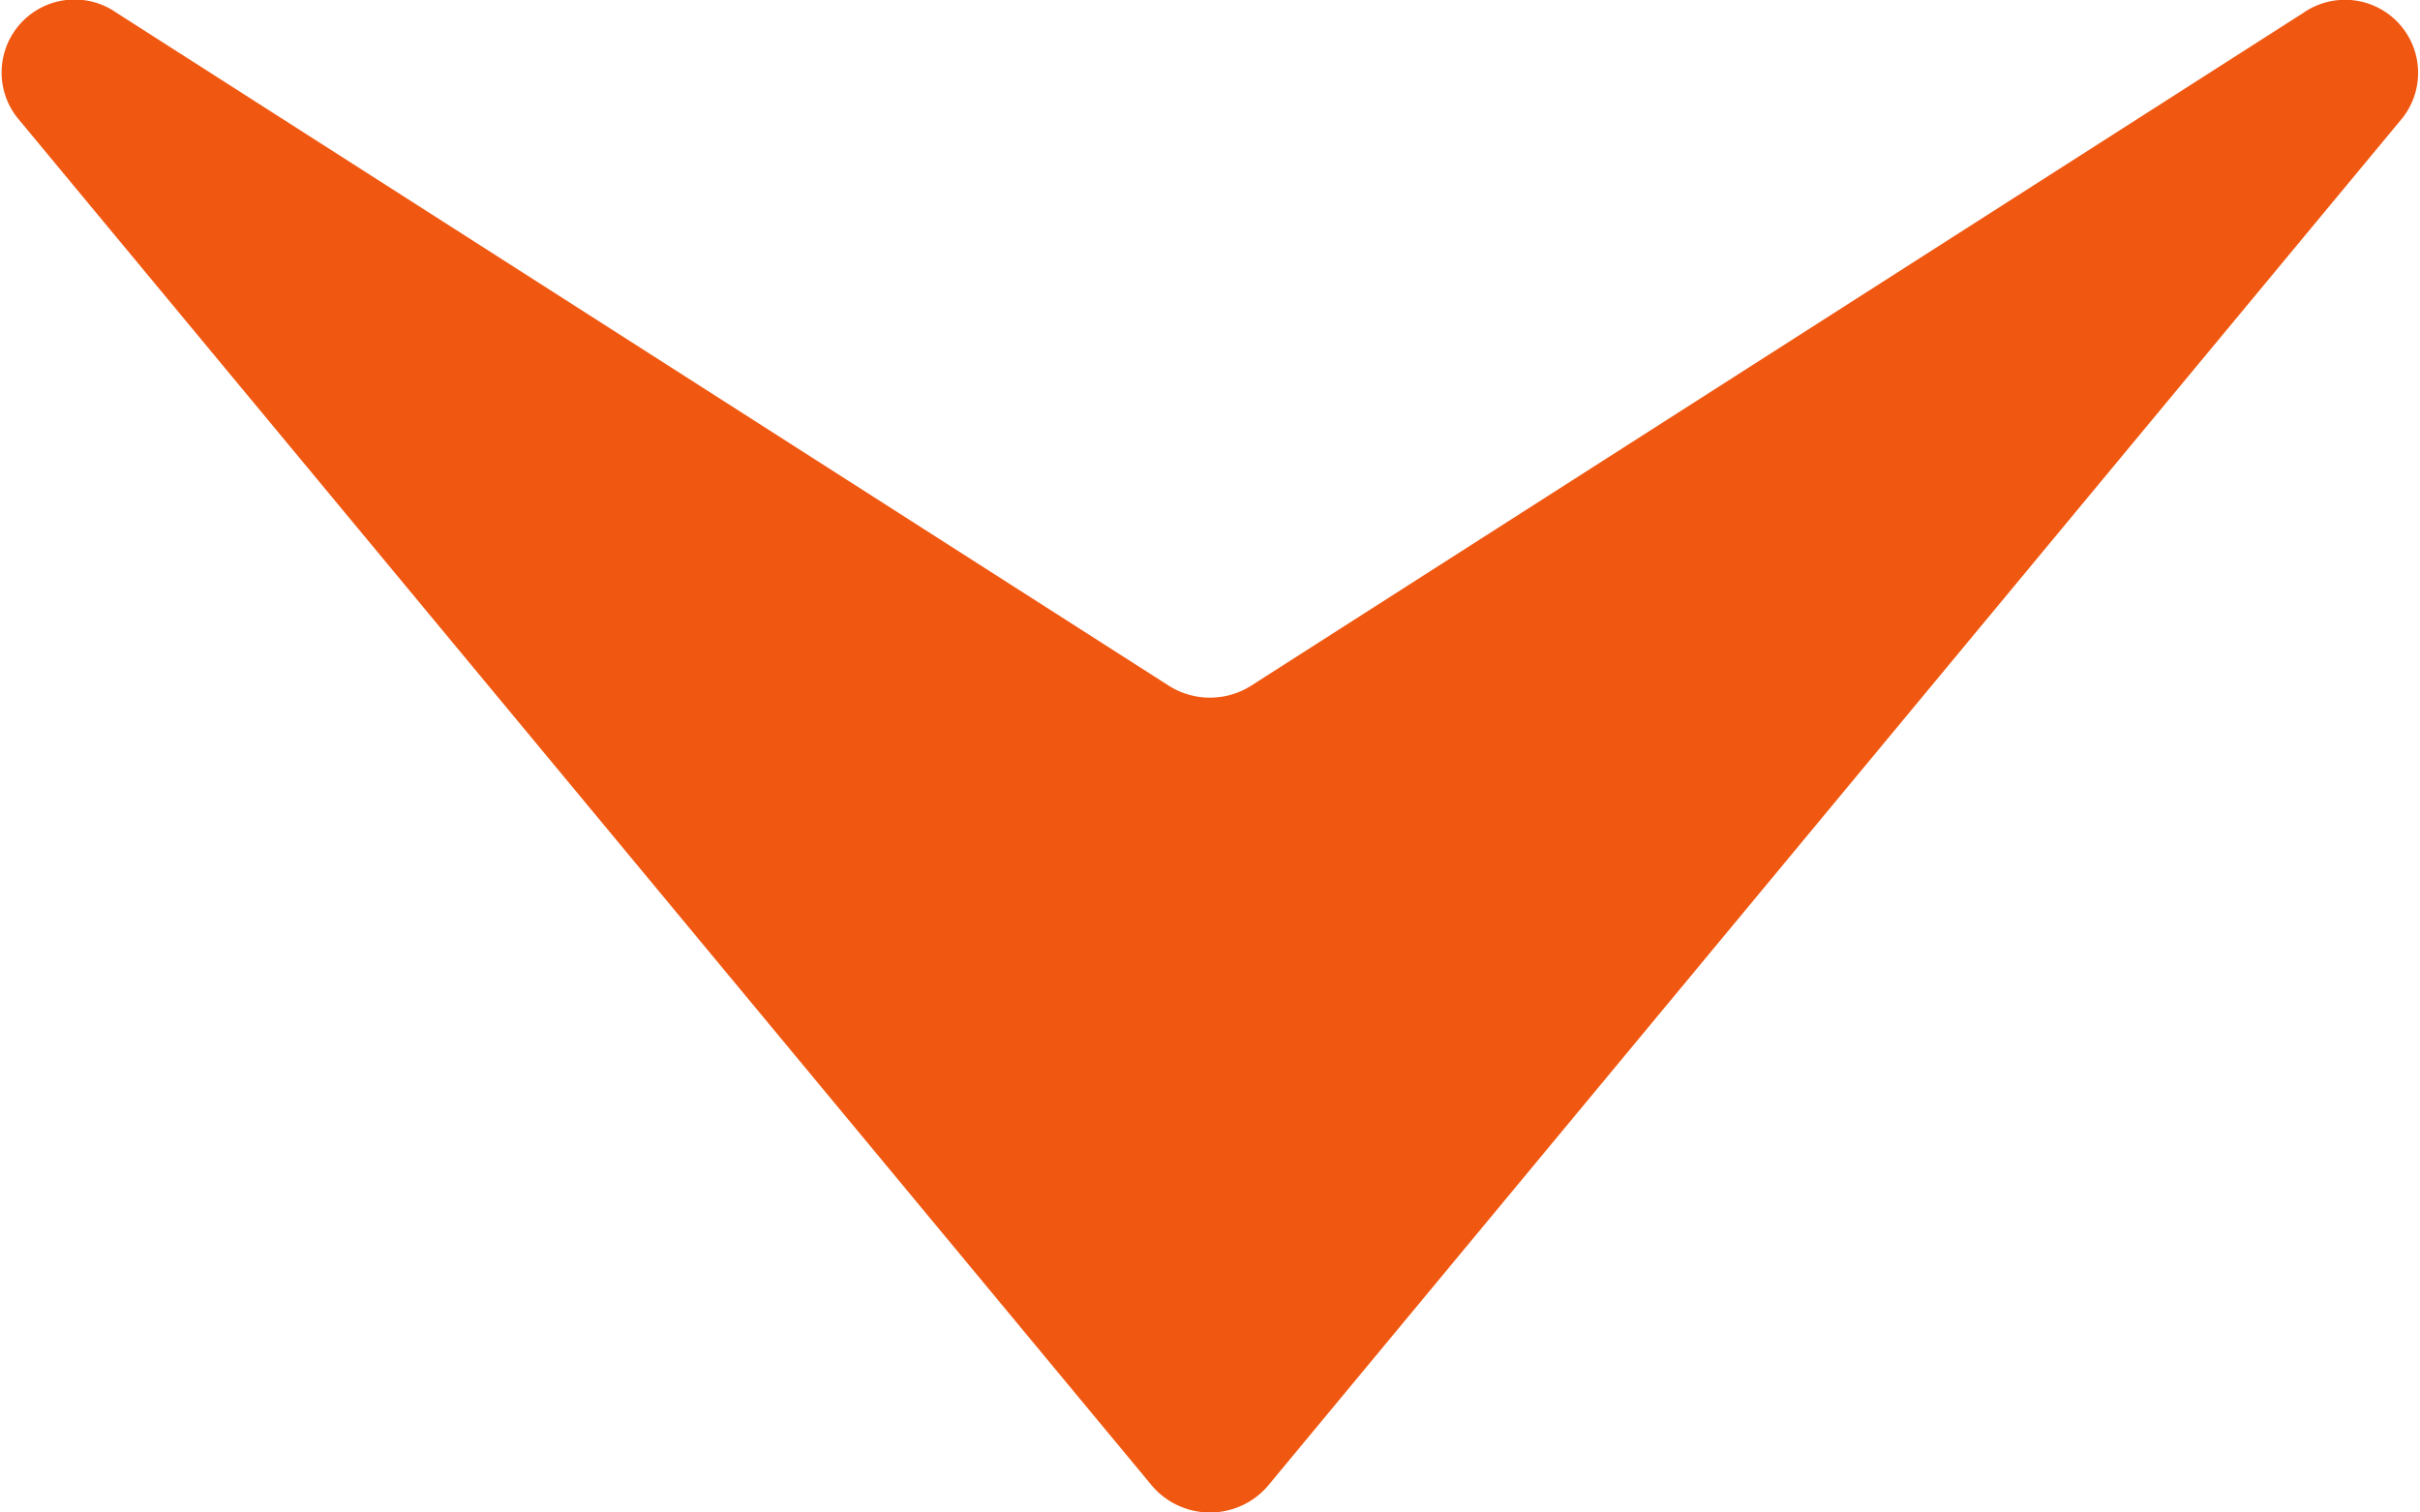 <svg xmlns="http://www.w3.org/2000/svg" xmlns:xlink="http://www.w3.org/1999/xlink" width="32" height="20" viewBox="0 0 32 20"><defs><clipPath id="a"><rect width="32" height="20" fill="#f05812"/></clipPath></defs><g clip-path="url(#a)"><path d="M15.231,19.644.226,1.553A.965.965,0,0,1,1.538.167l13.917,8.9a1.016,1.016,0,0,0,1.089,0L30.462.167a.966.966,0,0,1,1.312,1.386L16.769,19.644a1.008,1.008,0,0,1-1.538,0" fill="#f05812"/></g></svg>